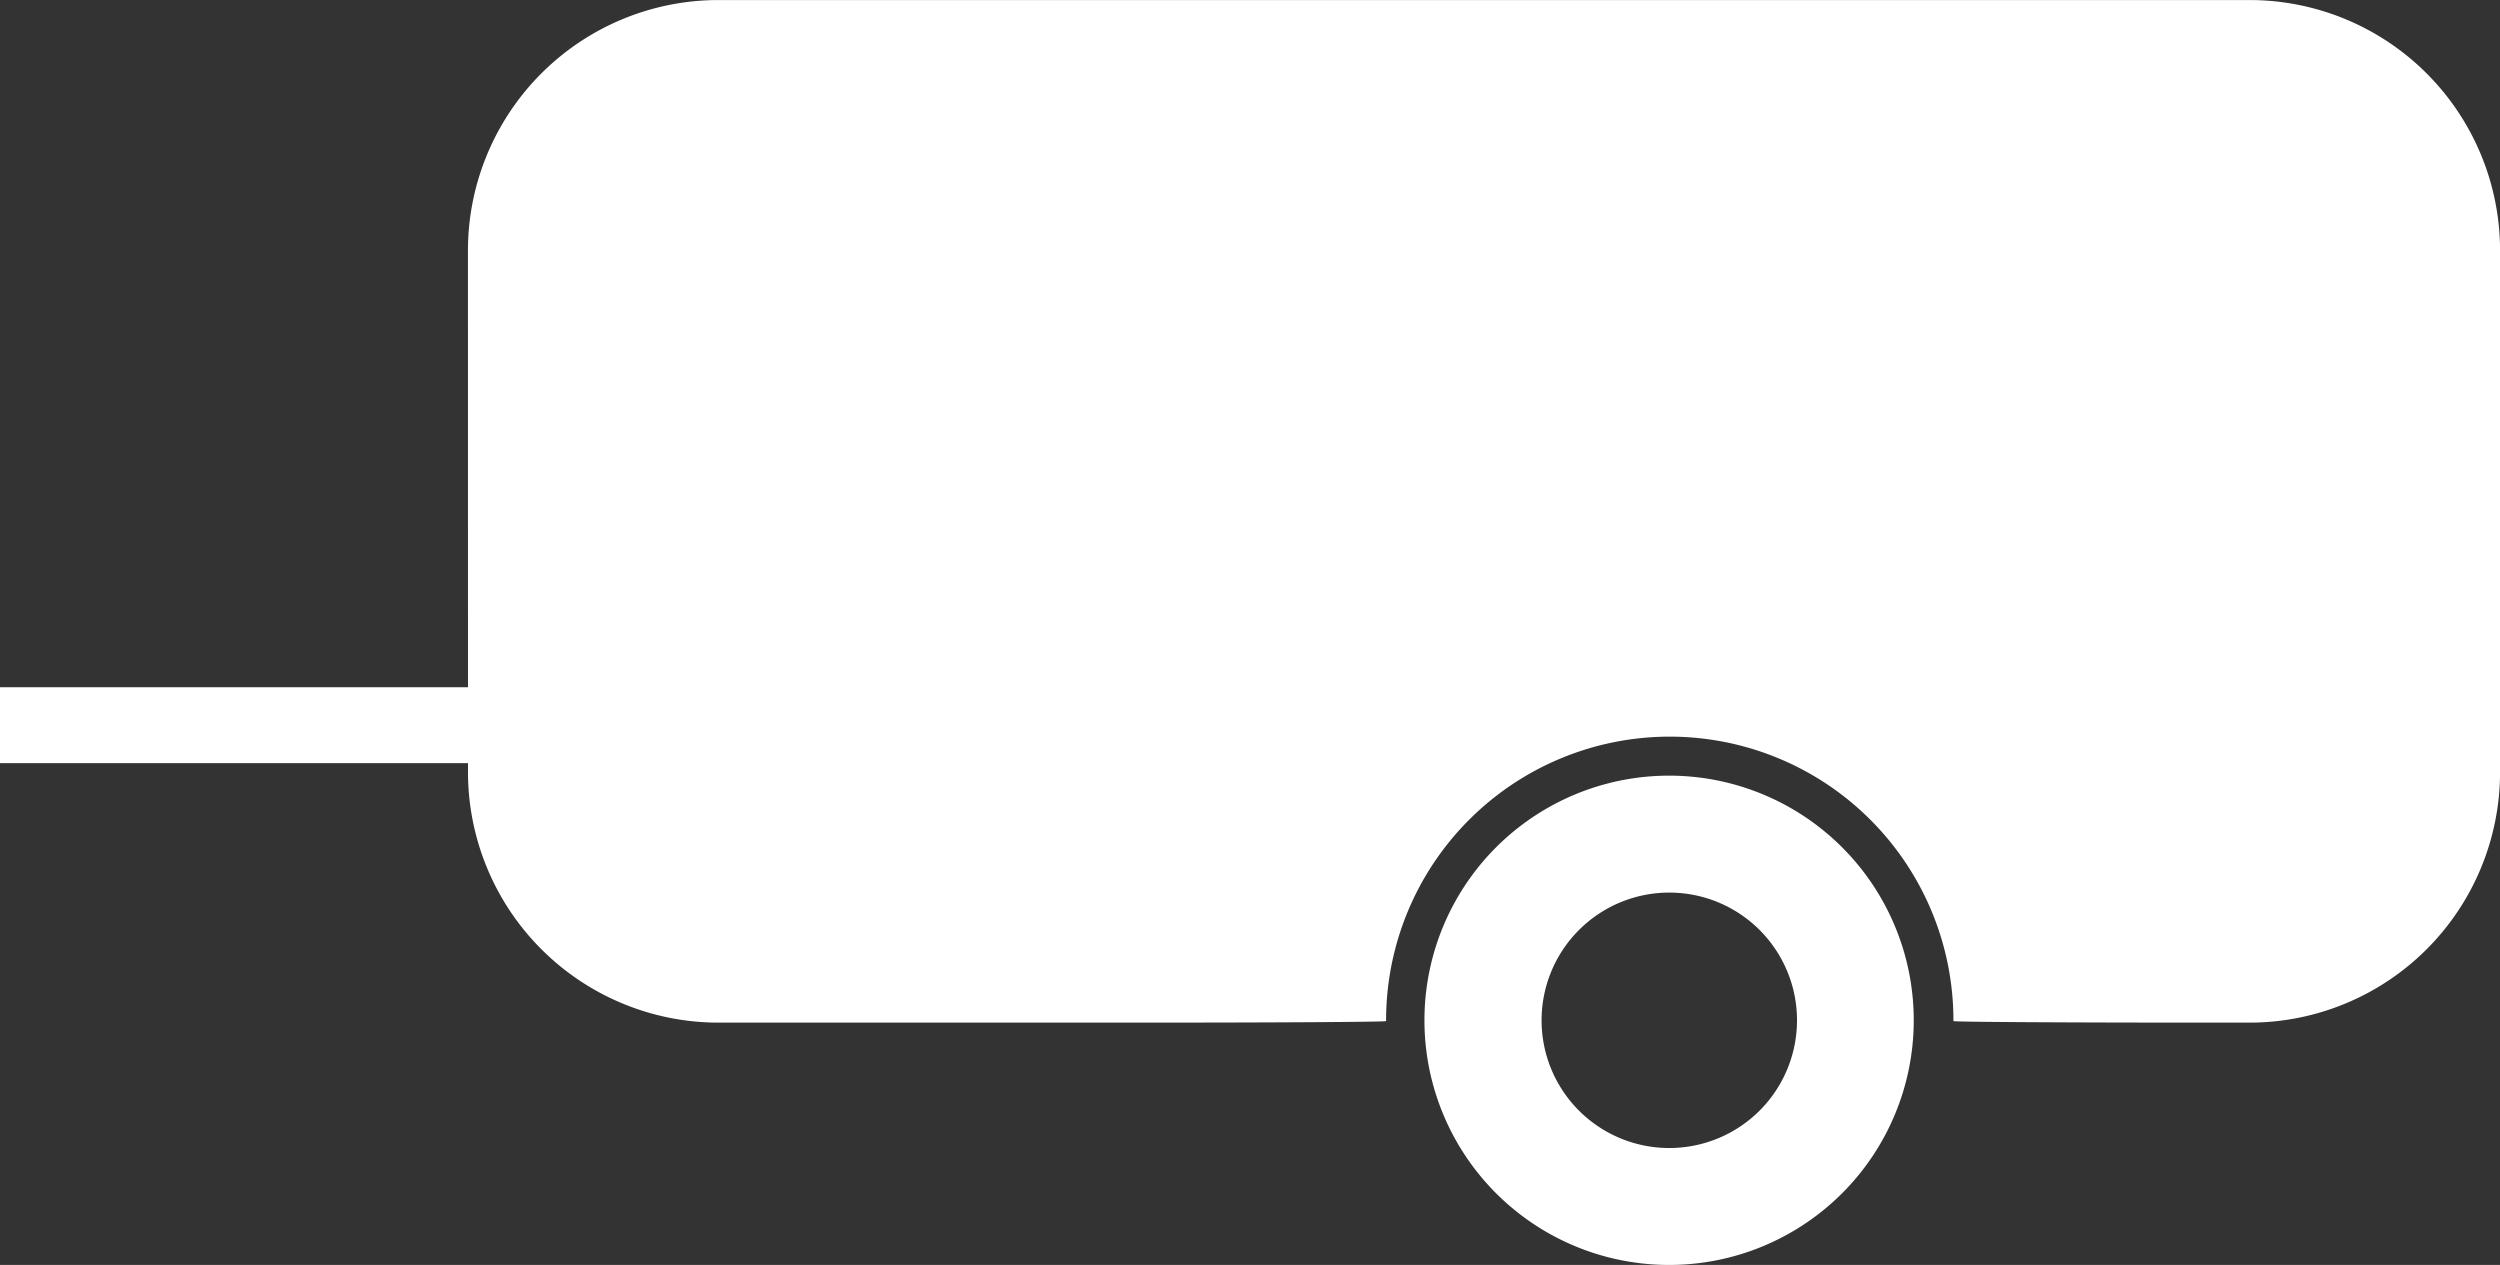 <svg xmlns="http://www.w3.org/2000/svg" width="49.407" height="24.999" viewBox="0 0 49.407 24.999">
  <rect x="0" y="0" width="49.407" height="24.999" fill="#333333" stroke="none"/>
  <g id="Group_2793" data-name="Group 2793" transform="translate(-524.563 -892.846)">
    <path id="Path_9220" data-name="Path 9220" d="M247.254,364.42H230.53v1.5h16.724Z" transform="translate(294.033 542.008)" fill="#fff"/>
    <path id="Path_9221" data-name="Path 9221" d="M88.112,364.35a4.835,4.835,0,1,1-4.837,4.837A4.835,4.835,0,0,1,88.112,364.35Zm0,7.359a2.524,2.524,0,1,0-2.522-2.523A2.523,2.523,0,0,0,88.112,371.709Z" transform="translate(469.439 543.825)" fill="#fff"/>
    <path id="Path_9222" data-name="Path 9222" d="M12.132,274.165a4.952,4.952,0,0,1,4.937-4.937H47.355a4.952,4.952,0,0,1,4.937,4.937V284.5a4.952,4.952,0,0,1-4.937,4.937h-.934c-2.715,0-4.935-.014-4.932-.03v-.016a5.606,5.606,0,0,0-11.212,0v.016c0,.017-2.217.03-4.932.03H17.07a4.952,4.952,0,0,1-4.937-4.937Z" transform="translate(521.679 623.619)" fill="#fff"/>
  </g>
</svg>
